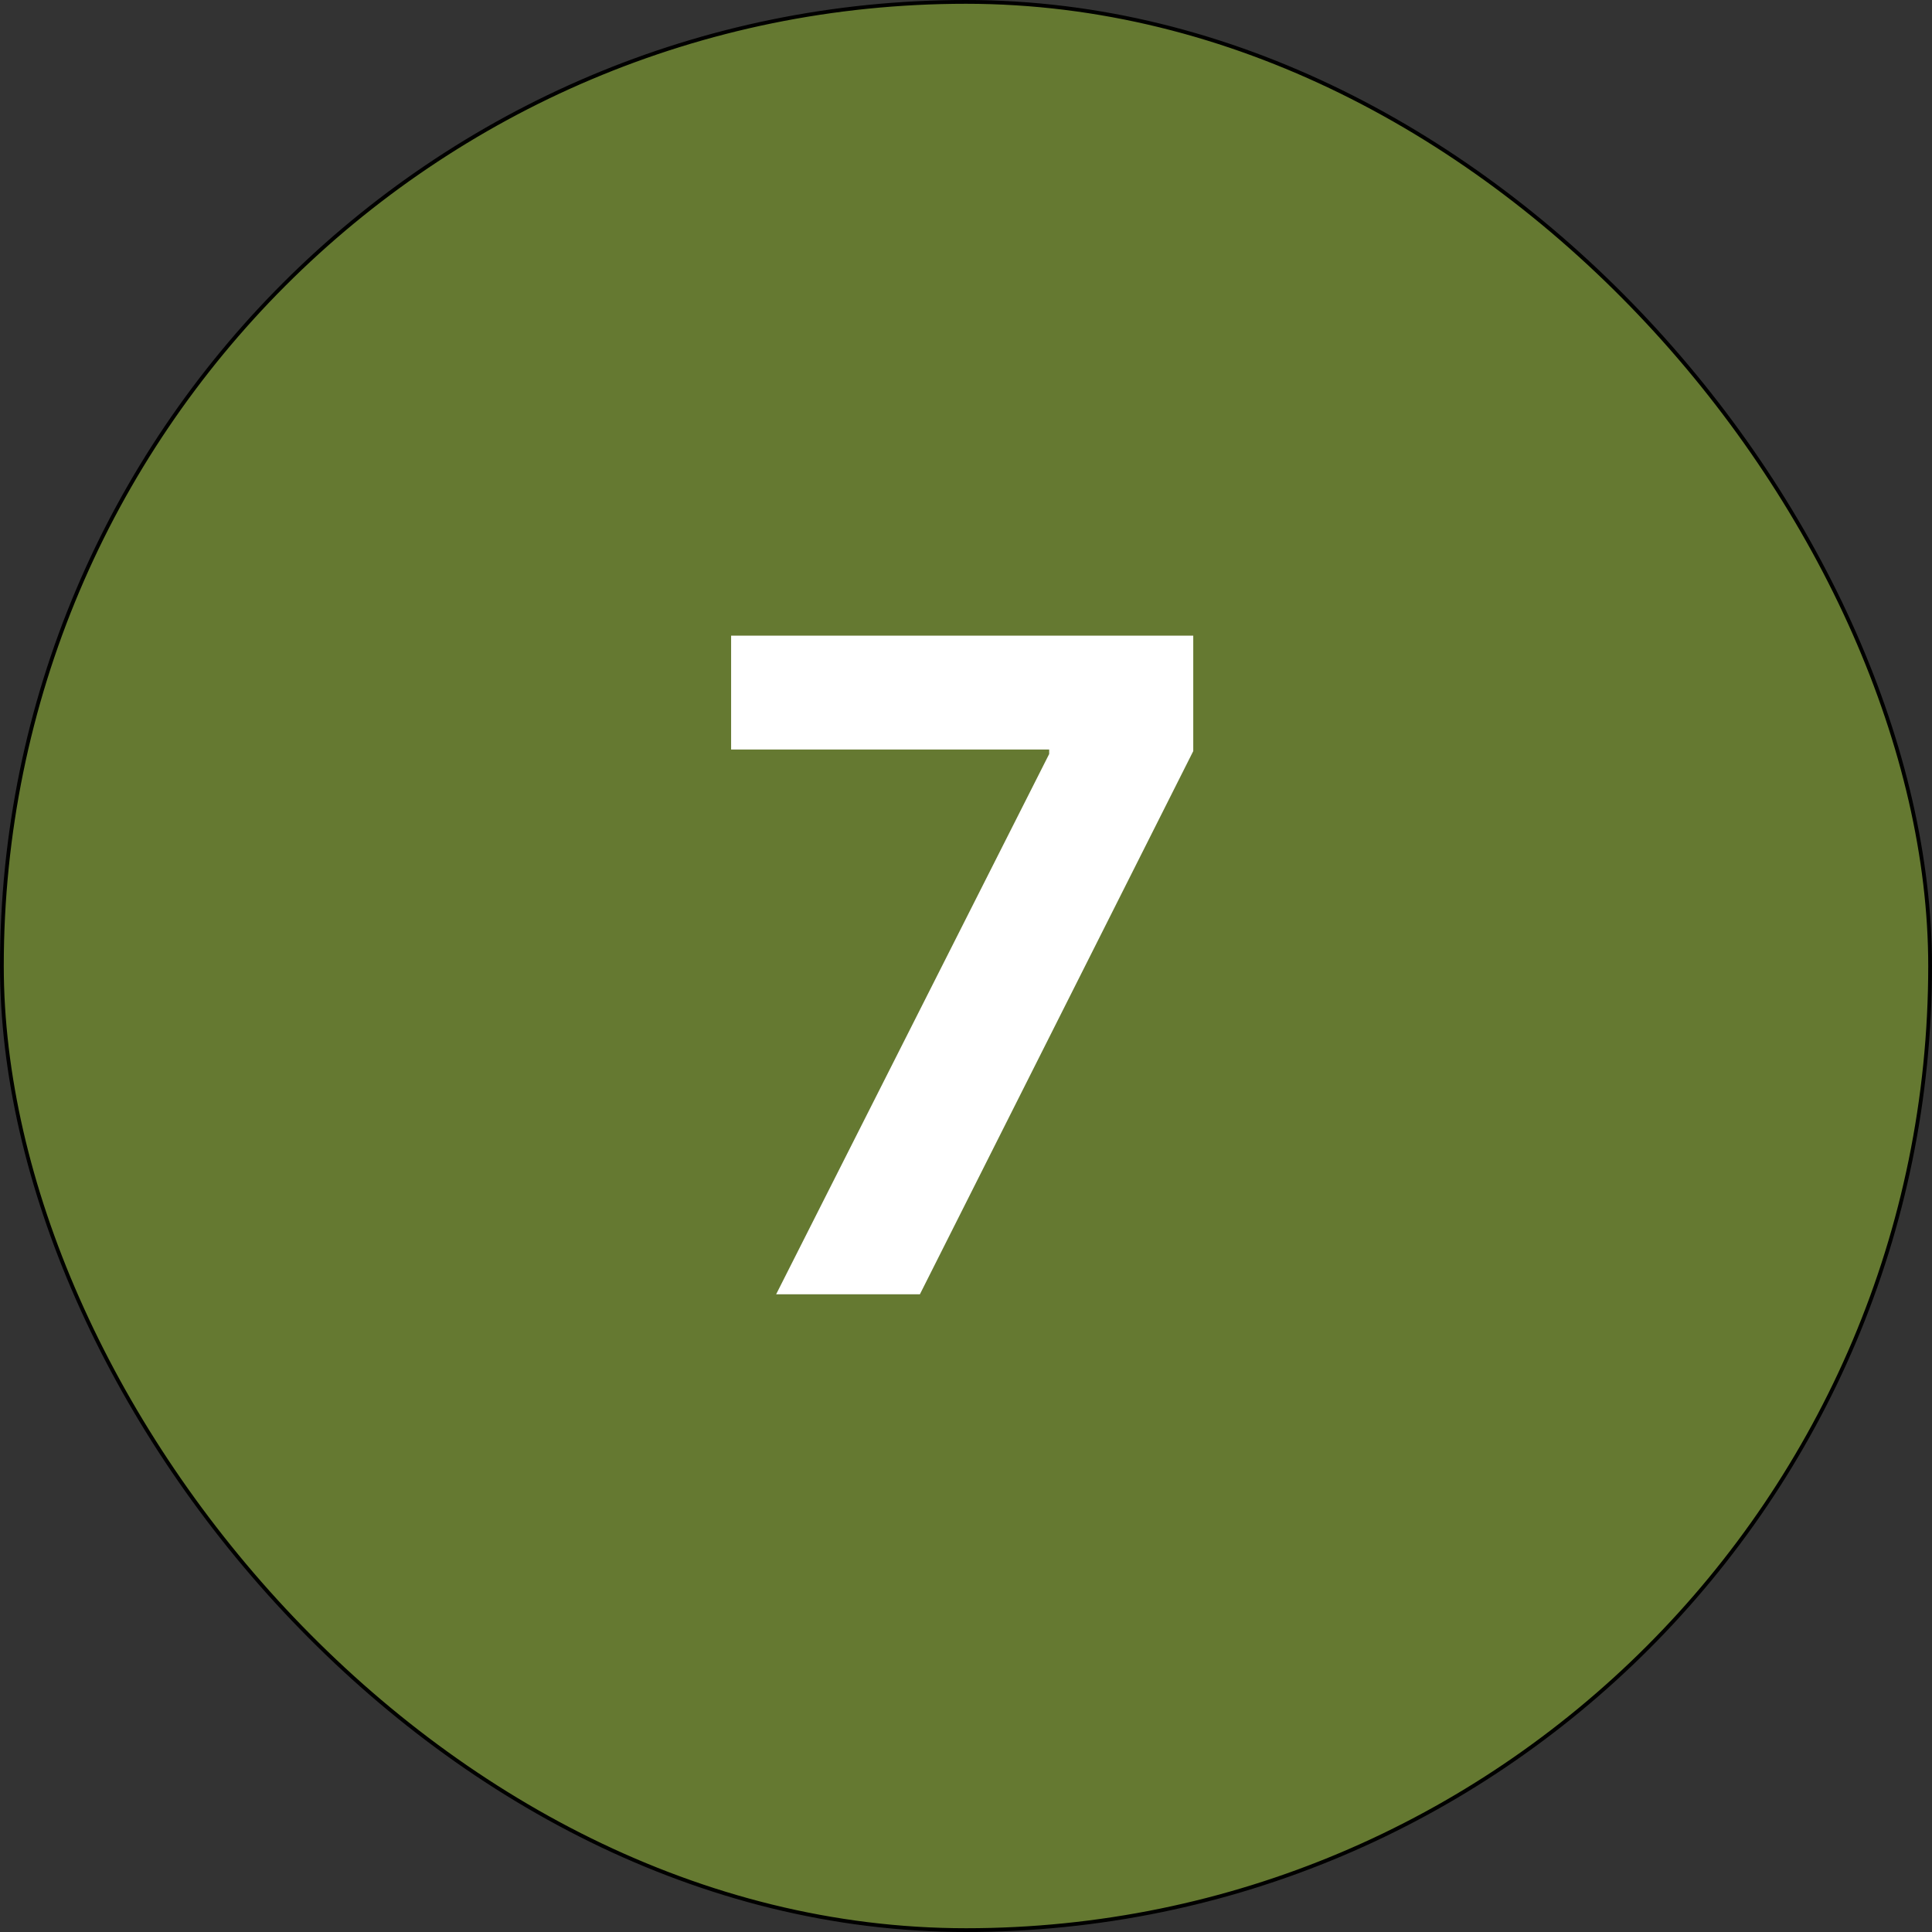 <svg width="512" height="512" viewBox="0 0 512 512" fill="none" xmlns="http://www.w3.org/2000/svg">
<rect x="0" y="0" width="512" height="512" fill="#333333" stroke="none"/>
<rect x="0.5" y="0.5" width="511" height="511" rx="255.5" fill="#657931"/>
<rect x="0.5" y="0.5" width="511" height="511" rx="255.5" stroke="black"/>
<path d="M205.684 343L278.042 199.818V198.625H193.752V168.455H316.224V199.051L243.781 343H205.684Z" fill="white"/>
</svg>
